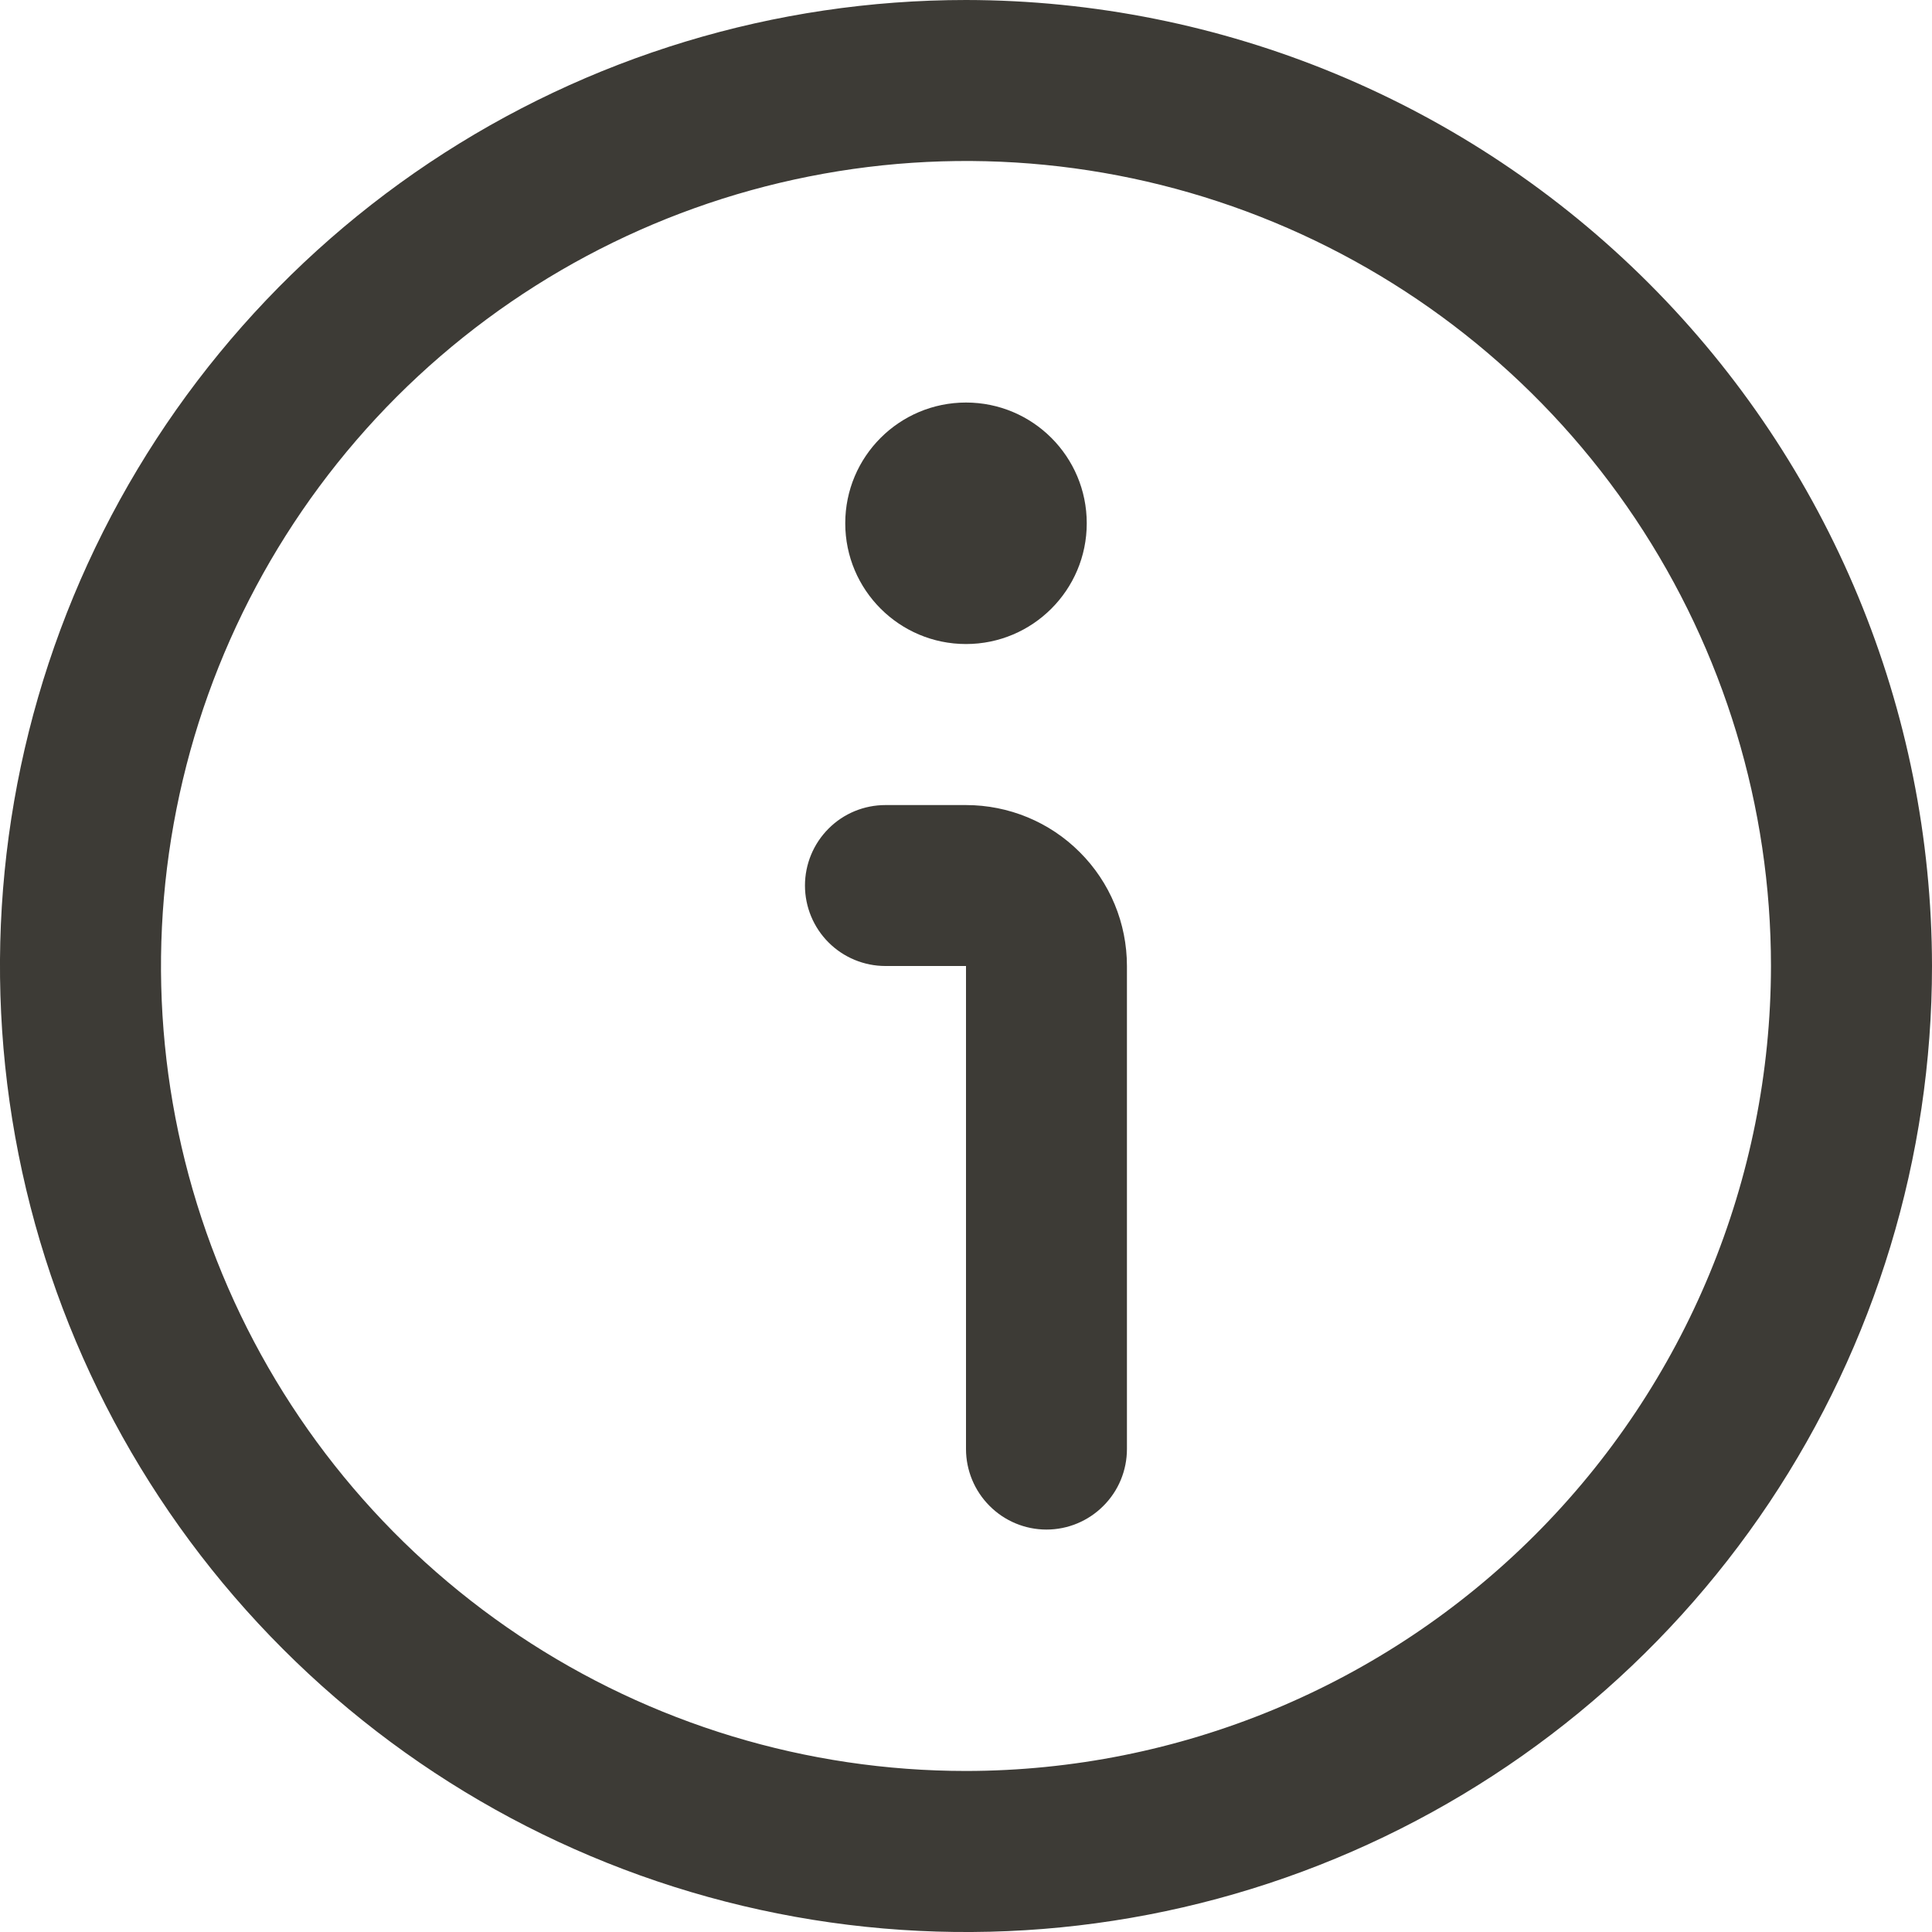 <svg xmlns="http://www.w3.org/2000/svg" fill="none" viewBox="0 0 20 20" height="20" width="20">
<g clip-path="url(#clip0_3477_3769)">
<path fill="#3D3B36" d="M10 0C8.022 0 6.089 0.586 4.444 1.685C2.8 2.784 1.518 4.346 0.761 6.173C0.004 8 -0.194 10.011 0.192 11.951C0.578 13.891 1.53 15.672 2.929 17.071C4.327 18.47 6.109 19.422 8.049 19.808C9.989 20.194 12 19.996 13.827 19.239C15.654 18.482 17.216 17.2 18.315 15.556C19.413 13.911 20 11.978 20 10C19.997 7.349 18.943 4.807 17.068 2.932C15.193 1.057 12.651 0.003 10 0ZM10 18.333C8.352 18.333 6.741 17.845 5.37 16.929C4 16.013 2.932 14.712 2.301 13.189C1.67 11.666 1.505 9.991 1.827 8.374C2.148 6.758 2.942 5.273 4.107 4.107C5.273 2.942 6.758 2.148 8.374 1.827C9.991 1.505 11.666 1.67 13.189 2.301C14.712 2.932 16.013 4 16.929 5.37C17.845 6.741 18.333 8.352 18.333 10C18.331 12.209 17.452 14.328 15.89 15.89C14.328 17.452 12.209 18.331 10 18.333Z"></path>
<path fill="#3D3B36" d="M10 8.334H9.166C8.945 8.334 8.733 8.421 8.577 8.578C8.421 8.734 8.333 8.946 8.333 9.167C8.333 9.388 8.421 9.6 8.577 9.756C8.733 9.912 8.945 10 9.166 10H10V15C10 15.221 10.088 15.433 10.244 15.589C10.4 15.746 10.612 15.834 10.833 15.834C11.054 15.834 11.266 15.746 11.422 15.589C11.579 15.433 11.666 15.221 11.666 15V10C11.666 9.558 11.491 9.134 11.178 8.822C10.866 8.509 10.442 8.334 10 8.334Z"></path>
<path fill="#3D3B36" d="M10 6.667C10.69 6.667 11.25 6.107 11.25 5.417C11.25 4.726 10.69 4.167 10 4.167C9.31 4.167 8.75 4.726 8.75 5.417C8.75 6.107 9.31 6.667 10 6.667Z"></path>
</g>
<defs>
<clipPath id="clip0_3477_3769">
<rect fill="white" height="20" width="20"></rect>
</clipPath>
</defs>
</svg>
